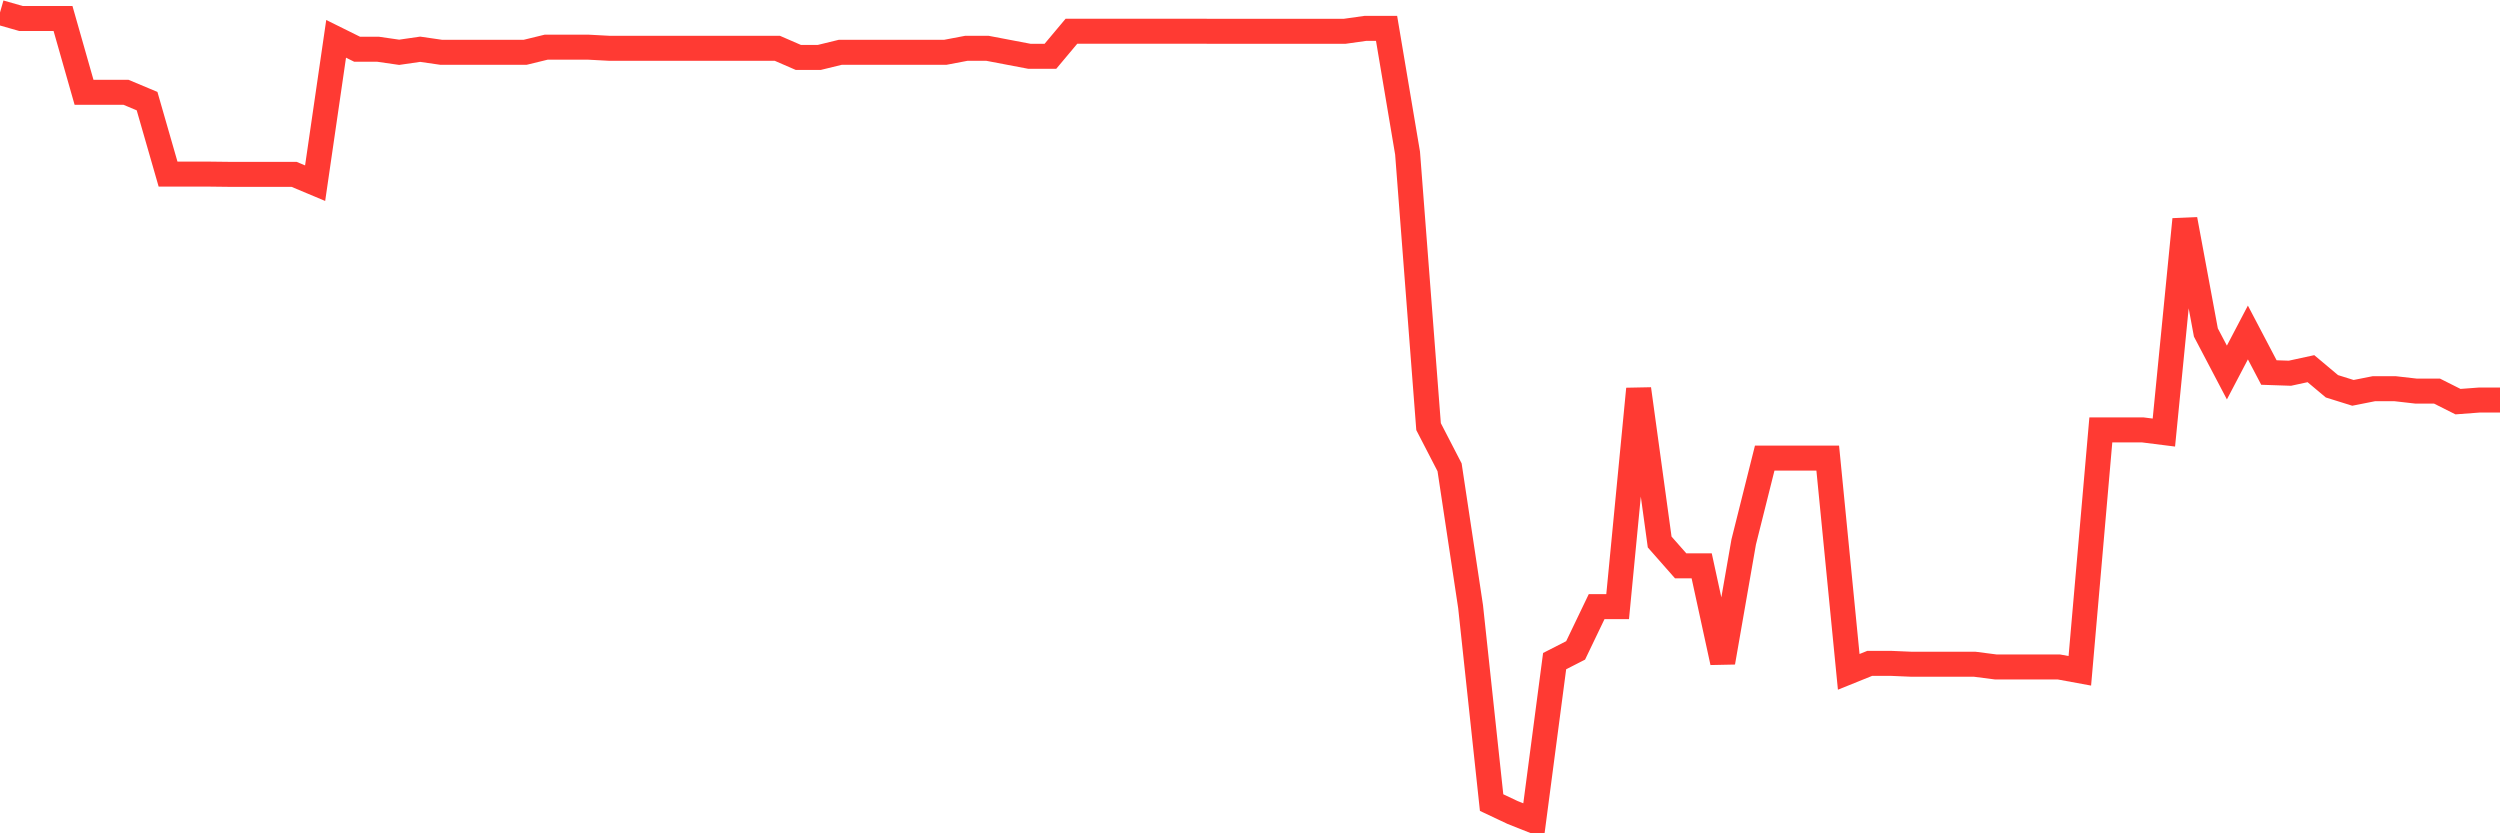 <svg
  xmlns="http://www.w3.org/2000/svg"
  xmlns:xlink="http://www.w3.org/1999/xlink"
  width="120"
  height="40"
  viewBox="0 0 120 40"
  preserveAspectRatio="none"
>
  <polyline
    points="0,0.6 1.008,0.888 2.017,0.888 3.025,0.888 4.034,4.431 5.042,4.431 6.05,4.431 7.059,4.854 8.067,8.358 9.076,8.358 10.084,8.358 11.092,8.37 12.101,8.37 13.109,8.37 14.118,8.37 15.126,8.793 16.134,1.864 17.143,2.364 18.151,2.364 19.16,2.51 20.168,2.364 21.176,2.51 22.185,2.51 23.193,2.51 24.202,2.51 25.21,2.51 26.218,2.264 27.227,2.264 28.235,2.264 29.244,2.318 30.252,2.318 31.261,2.318 32.269,2.318 33.277,2.318 34.286,2.318 35.294,2.318 36.303,2.318 37.311,2.318 38.319,2.756 39.328,2.756 40.336,2.51 41.345,2.51 42.353,2.51 43.361,2.51 44.37,2.51 45.378,2.51 46.387,2.318 47.395,2.318 48.403,2.51 49.412,2.702 50.42,2.702 51.429,1.499 52.437,1.499 53.445,1.499 54.454,1.499 55.462,1.499 56.471,1.499 57.479,1.499 58.487,1.503 59.496,1.503 60.504,1.503 61.513,1.503 62.521,1.503 63.529,1.503 64.538,1.503 65.546,1.361 66.555,1.361 67.563,7.348 68.571,20.478 69.58,22.431 70.588,29.117 71.597,38.524 72.605,39 73.613,39.4 74.622,31.734 75.63,31.219 76.639,29.117 77.647,29.117 78.655,18.668 79.664,26.016 80.672,27.161 81.681,27.161 82.689,31.795 83.697,26.016 84.706,21.989 85.714,21.989 86.723,21.989 87.731,21.989 88.739,32.249 89.748,31.841 90.756,31.841 91.765,31.884 92.773,31.884 93.782,31.884 94.79,31.884 95.798,32.014 96.807,32.014 97.815,32.014 98.824,32.014 99.832,32.199 100.84,20.636 101.849,20.636 102.857,20.636 103.866,20.763 104.874,10.53 105.882,15.959 106.891,17.881 107.899,15.959 108.908,17.881 109.916,17.915 110.924,17.696 111.933,18.542 112.941,18.857 113.95,18.657 114.958,18.657 115.966,18.772 116.975,18.772 117.983,19.279 118.992,19.203 120,19.203"
    fill="none"
    stroke="#ff3a33"
    stroke-width="1.2"
  >
  </polyline>
</svg>
